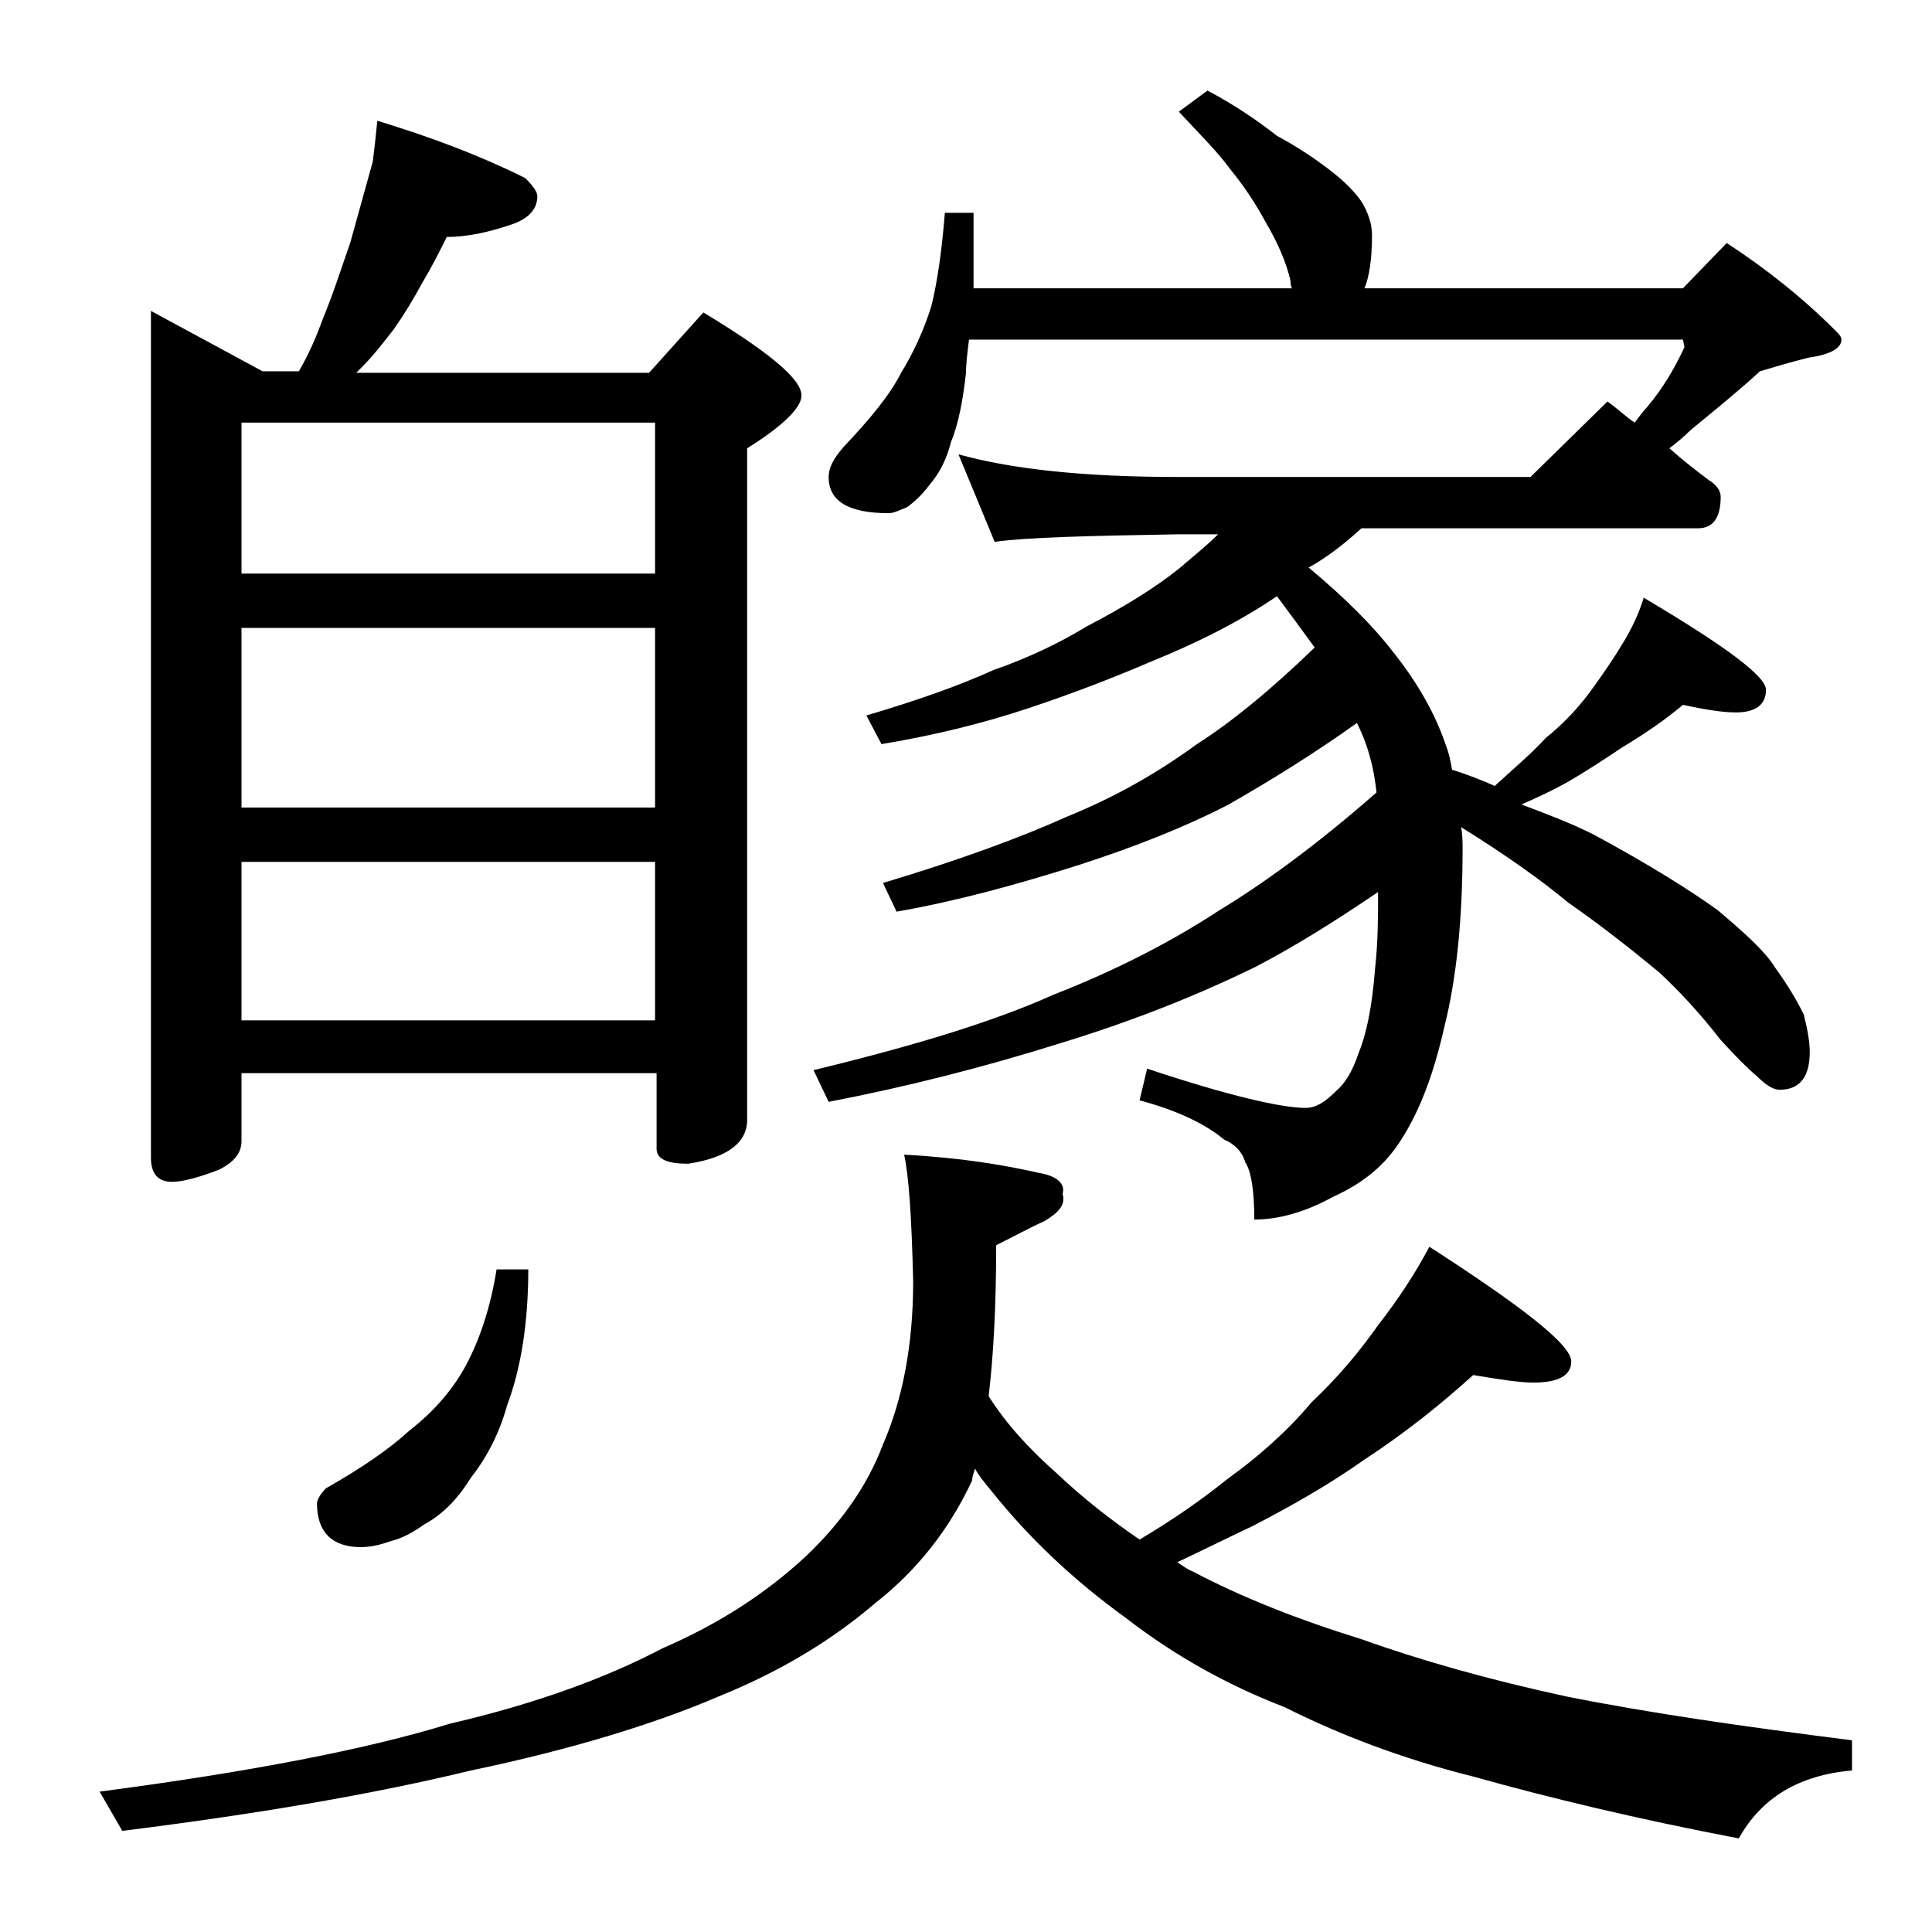 <?xml version="1.0" encoding="utf-8"?>
<!-- Generator: Adobe Illustrator 18.0.0, SVG Export Plug-In . SVG Version: 6.00 Build 0)  -->
<!DOCTYPE svg PUBLIC "-//W3C//DTD SVG 1.1//EN" "http://www.w3.org/Graphics/SVG/1.1/DTD/svg11.dtd">
<svg version="1.1" id="Layer_1" xmlns="http://www.w3.org/2000/svg" xmlns:xlink="http://www.w3.org/1999/xlink" x="0px" y="0px"
	 viewBox="0 0 128 128" enable-background="new 0 0 128 128" xml:space="preserve">
<path d="M59.9,76.5c3.8,0.2,6.7,0.7,8.9,1.2c1.2,0.2,1.8,0.7,1.6,1.4c0.2,0.7-0.2,1.2-1.2,1.8c-0.9,0.4-2,1-3.2,1.6
	c0,4.2-0.2,7.5-0.5,10c1.2,1.9,2.8,3.6,4.5,5.1c1.8,1.7,3.6,3.1,5.5,4.4c2.2-1.3,4.2-2.7,5.8-4c2.1-1.5,4-3.2,5.6-5.1
	c1.8-1.7,3.2-3.4,4.4-5.1c1.4-1.8,2.5-3.5,3.4-5.2c6.2,4,9.4,6.5,9.4,7.6c0,0.9-0.8,1.4-2.5,1.4c-0.9,0-2.2-0.2-4-0.5
	c-2.2,2-4.6,3.9-7.2,5.6c-2.4,1.7-4.9,3.1-7.4,4.4c-1.7,0.8-3.3,1.6-5,2.4c0.3,0.2,0.7,0.5,1,0.6c3.2,1.7,7,3.2,11.2,4.5
	c3.9,1.4,8.5,2.7,13.6,3.8c5.5,1.1,11.8,2,18.9,2.9v2c-3.5,0.3-6,1.8-7.5,4.5c-6.8-1.3-12.6-2.7-17.6-4.1c-4.8-1.2-8.9-2.8-12.5-4.6
	c-3.9-1.5-7.4-3.5-10.5-5.9c-3.6-2.6-6.5-5.4-8.9-8.4c-0.5-0.6-0.9-1.1-1.1-1.5c-0.1,0.3-0.2,0.6-0.2,0.8c-1.5,3.2-3.6,5.9-6.4,8.1
	c-2.8,2.4-6.2,4.5-10.4,6.2c-4.2,1.8-9.7,3.5-16.4,4.9c-6.6,1.6-14.3,2.9-23.1,4l-1.5-2.6c9.9-1.3,17.7-2.8,23.2-4.5
	c5.6-1.3,10.3-3,14.1-5c3.7-1.6,6.8-3.6,9.5-6.1c2.2-2.1,4-4.5,5.1-7.4c1.3-3,2-6.6,2-10.8C60.4,80.6,60.2,77.8,59.9,76.5z M10,20.6
	l7.4,4h2.4c0.7-1.2,1.2-2.4,1.6-3.5c0.7-1.7,1.2-3.3,1.8-5c0.5-1.8,1-3.6,1.5-5.4C24.8,9.9,24.9,9,25,8c3.6,1.1,6.8,2.3,9.8,3.8
	c0.5,0.5,0.8,0.9,0.8,1.2c0,0.8-0.5,1.4-1.5,1.8c-1.7,0.6-3.2,0.9-4.5,0.9c-0.5,1-1,2-1.6,3c-0.6,1.1-1.2,2.1-1.9,3.1
	c-0.7,0.9-1.4,1.8-2.1,2.5c-0.2,0.2-0.3,0.3-0.4,0.4h19.4l3.6-4c4.3,2.6,6.5,4.4,6.5,5.5c0,0.8-1.2,2-3.6,3.5v44.5
	c0,1.5-1.3,2.5-3.9,2.9c-1.4,0-2.1-0.3-2.1-1v-5H16v4.5c0,0.8-0.5,1.4-1.5,1.9c-1.3,0.5-2.4,0.8-3.1,0.8c-0.9,0-1.4-0.5-1.4-1.6
	V20.6z M16,38h27.4V28H16V38z M16,53.5h27.4V41.6H16V53.5z M16,67.6h27.4V57.1H16V67.6z M32.9,84.1H35c0,3.6-0.5,6.6-1.4,9
	c-0.5,1.8-1.3,3.4-2.4,4.8c-0.8,1.3-1.8,2.4-3.1,3.1c-0.7,0.5-1.4,0.9-2.2,1.1c-0.6,0.2-1.2,0.4-2,0.4c-1.9,0-2.9-1-2.9-2.9
	c0-0.2,0.2-0.6,0.6-1c2.3-1.3,4.2-2.6,5.5-3.8c1.8-1.4,3-2.9,3.8-4.4C31.8,88.7,32.5,86.6,32.9,84.1z M63.5,30.1
	c3.6,1,8.4,1.5,14.5,1.5h23.4l5.1-5c0.7,0.5,1.2,1,1.8,1.4c0.3-0.4,0.6-0.8,0.8-1c1.1-1.3,1.9-2.7,2.5-4l-0.1-0.5H64.2
	c-0.1,0.8-0.2,1.6-0.2,2.2c-0.2,1.8-0.5,3.4-1,4.6c-0.3,1.2-0.8,2.1-1.4,2.8c-0.6,0.8-1.1,1.2-1.5,1.5c-0.5,0.2-0.9,0.4-1.2,0.4
	c-2.7,0-4-0.8-4-2.4c0-0.6,0.3-1.2,1-2c1.8-1.9,3.1-3.5,3.8-4.9c0.8-1.3,1.5-2.8,2-4.4c0.4-1.6,0.7-3.7,0.9-6.2h1.9v5h21.1
	c-0.1-0.2-0.1-0.3-0.1-0.5c-0.3-1.3-0.9-2.6-1.6-3.8c-0.7-1.3-1.5-2.5-2.4-3.6c-0.8-1.1-2-2.3-3.4-3.8L80,6c1.7,0.9,3.2,1.9,4.6,3
	c1.5,0.8,2.8,1.7,3.8,2.5c1,0.8,1.7,1.6,2,2.2c0.3,0.6,0.5,1.2,0.5,1.9c0,1.6-0.2,2.8-0.5,3.5h21.1l2.9-3c2.6,1.7,5,3.6,7.2,5.8
	c0.2,0.2,0.4,0.4,0.4,0.6c0,0.6-0.8,1-2.2,1.2c-1.2,0.3-2.2,0.6-3.2,0.9c-1.3,1.2-2.9,2.5-4.6,3.9c-0.5,0.5-1,0.9-1.4,1.2
	c0.9,0.8,1.8,1.5,2.6,2.1c0.5,0.3,0.8,0.7,0.8,1.1c0,1.4-0.5,2.1-1.5,2.1H90.2c-1.2,1.1-2.4,2-3.5,2.6c2.4,2,4.3,3.9,5.6,5.6
	c1.6,2,2.8,4.1,3.5,6.2c0.2,0.5,0.3,1,0.4,1.6c1,0.3,2,0.7,2.9,1.1L99,52.1c1.3-1.2,2.5-2.2,3.4-3.2c1-0.8,2-1.8,2.9-3
	c0.8-1.1,1.5-2.1,2.1-3.1c0.7-1.1,1.2-2.2,1.5-3.2c5.4,3.2,8.1,5.2,8.1,6.1c0,1-0.7,1.5-2,1.5c-0.9,0-2.1-0.2-3.5-0.5
	c-1.2,1-2.5,1.9-4,2.8c-1.2,0.8-2.4,1.6-3.8,2.4c-1.1,0.6-2,1-2.9,1.4c1.6,0.6,3.2,1.2,4.8,2c3.7,2,6.4,3.7,8.2,5
	c1.9,1.6,3.2,2.8,3.8,3.8c0.8,1.1,1.4,2.1,1.9,3.1c0.2,0.8,0.4,1.7,0.4,2.5c0,1.7-0.7,2.5-2,2.5c-0.4,0-0.9-0.3-1.5-0.9
	c-0.6-0.5-1.4-1.3-2.4-2.4c-1.4-1.8-2.8-3.3-4.1-4.5c-1.7-1.4-3.7-3-6-4.6c-1.8-1.5-4.2-3.2-7.1-5c0.1,0.5,0.1,1,0.1,1.4
	c0,4.7-0.4,8.6-1.2,11.8c-0.7,3.1-1.6,5.5-2.8,7.4c-1.1,1.8-2.6,3-4.6,3.9c-1.8,1-3.6,1.5-5.2,1.5c0-1.9-0.2-3.2-0.6-3.8
	c-0.2-0.7-0.7-1.2-1.4-1.5c-1.2-1-3-1.9-5.6-2.6l0.5-2.1c5.4,1.8,8.9,2.6,10.5,2.6c0.7,0,1.3-0.4,2-1.1c0.6-0.5,1.1-1.3,1.5-2.5
	c0.5-1.2,0.9-3,1.1-5.6c0.2-1.8,0.2-3.5,0.2-5.1c-2.8,1.9-5.5,3.6-8.2,5c-3.7,1.8-7.9,3.5-12.8,5c-5.1,1.6-10.2,2.9-15.4,3.9l-1-2.1
	c6.6-1.6,11.9-3.2,15.9-5c4.1-1.6,7.8-3.5,11-5.6c2.8-1.7,6.3-4.2,10.4-7.8c-0.1-0.8-0.2-1.5-0.4-2.2c-0.2-0.8-0.5-1.6-0.9-2.4
	c-2.8,2-5.7,3.8-8.5,5.4c-2.9,1.5-6.2,2.8-9.9,4c-4.1,1.3-8.1,2.4-12.1,3.1l-0.9-1.9c5-1.5,9.1-3,12.2-4.4c3.2-1.3,6-2.9,8.6-4.8
	c2.2-1.4,4.8-3.5,7.8-6.4c-0.8-1.1-1.6-2.2-2.5-3.4c-2.5,1.7-5.3,3.1-8.5,4.4c-2.8,1.2-5.5,2.2-7.9,3c-3,1-6.2,1.8-9.8,2.4l-1-1.9
	c3.4-1,6.2-2,8.4-3c2.3-0.8,4.4-1.8,6.2-2.9c2.5-1.3,4.6-2.6,6.2-3.9c0.8-0.7,1.7-1.4,2.5-2.2H78c-5.9,0.1-10,0.2-12.1,0.5
	L63.5,30.1z"/>
</svg>
